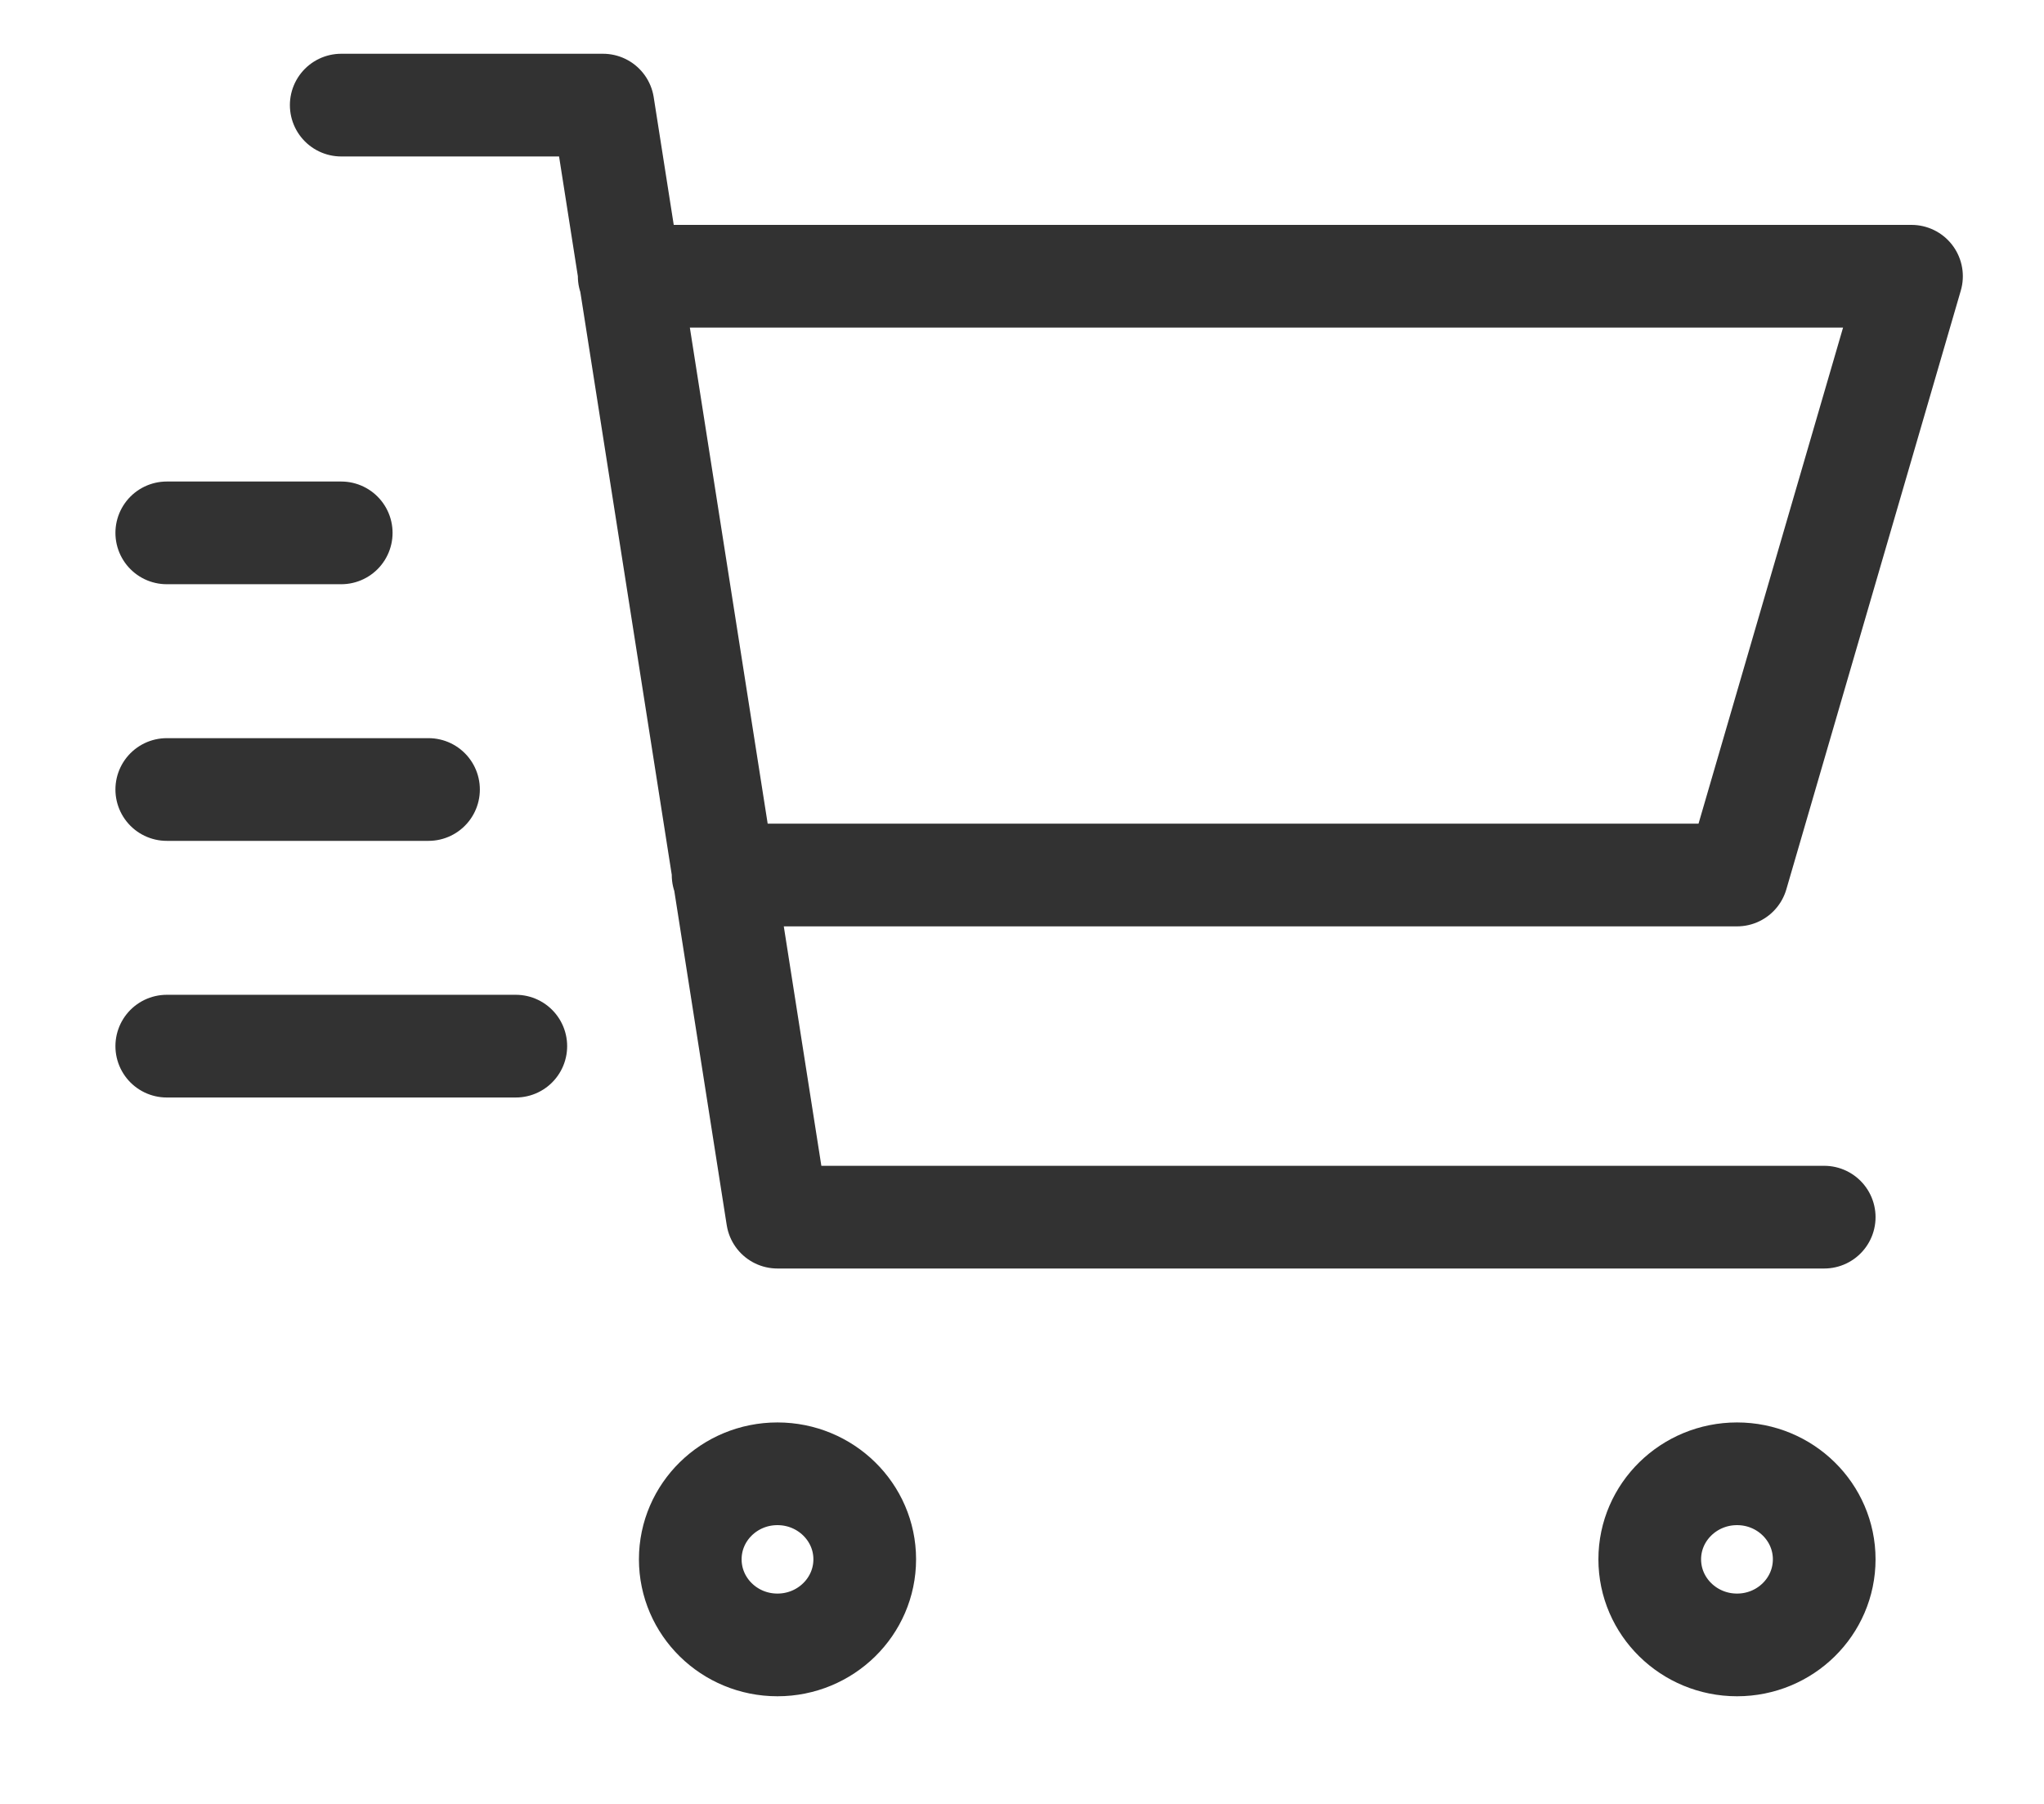 <svg width="17" height="15" viewBox="0 0 17 15" fill="none" xmlns="http://www.w3.org/2000/svg">
<path d="M5.233 2.297H15.898L14.447 7.276H6.014M15.172 10.121H6.466L5.015 0.874H2.838M2.838 4.431H1.387M3.564 6.565H1.387M4.29 8.699H1.387M7.192 12.966C7.192 13.359 6.867 13.678 6.466 13.678C6.065 13.678 5.741 13.359 5.741 12.966C5.741 12.574 6.065 12.255 6.466 12.255C6.867 12.255 7.192 12.574 7.192 12.966ZM15.172 12.966C15.172 13.359 14.848 13.678 14.447 13.678C14.046 13.678 13.721 13.359 13.721 12.966C13.721 12.574 14.046 12.255 14.447 12.255C14.848 12.255 15.172 12.574 15.172 12.966Z" stroke="#323232" stroke-width="0.854" stroke-linecap="round" stroke-linejoin="round"/>
</svg>
